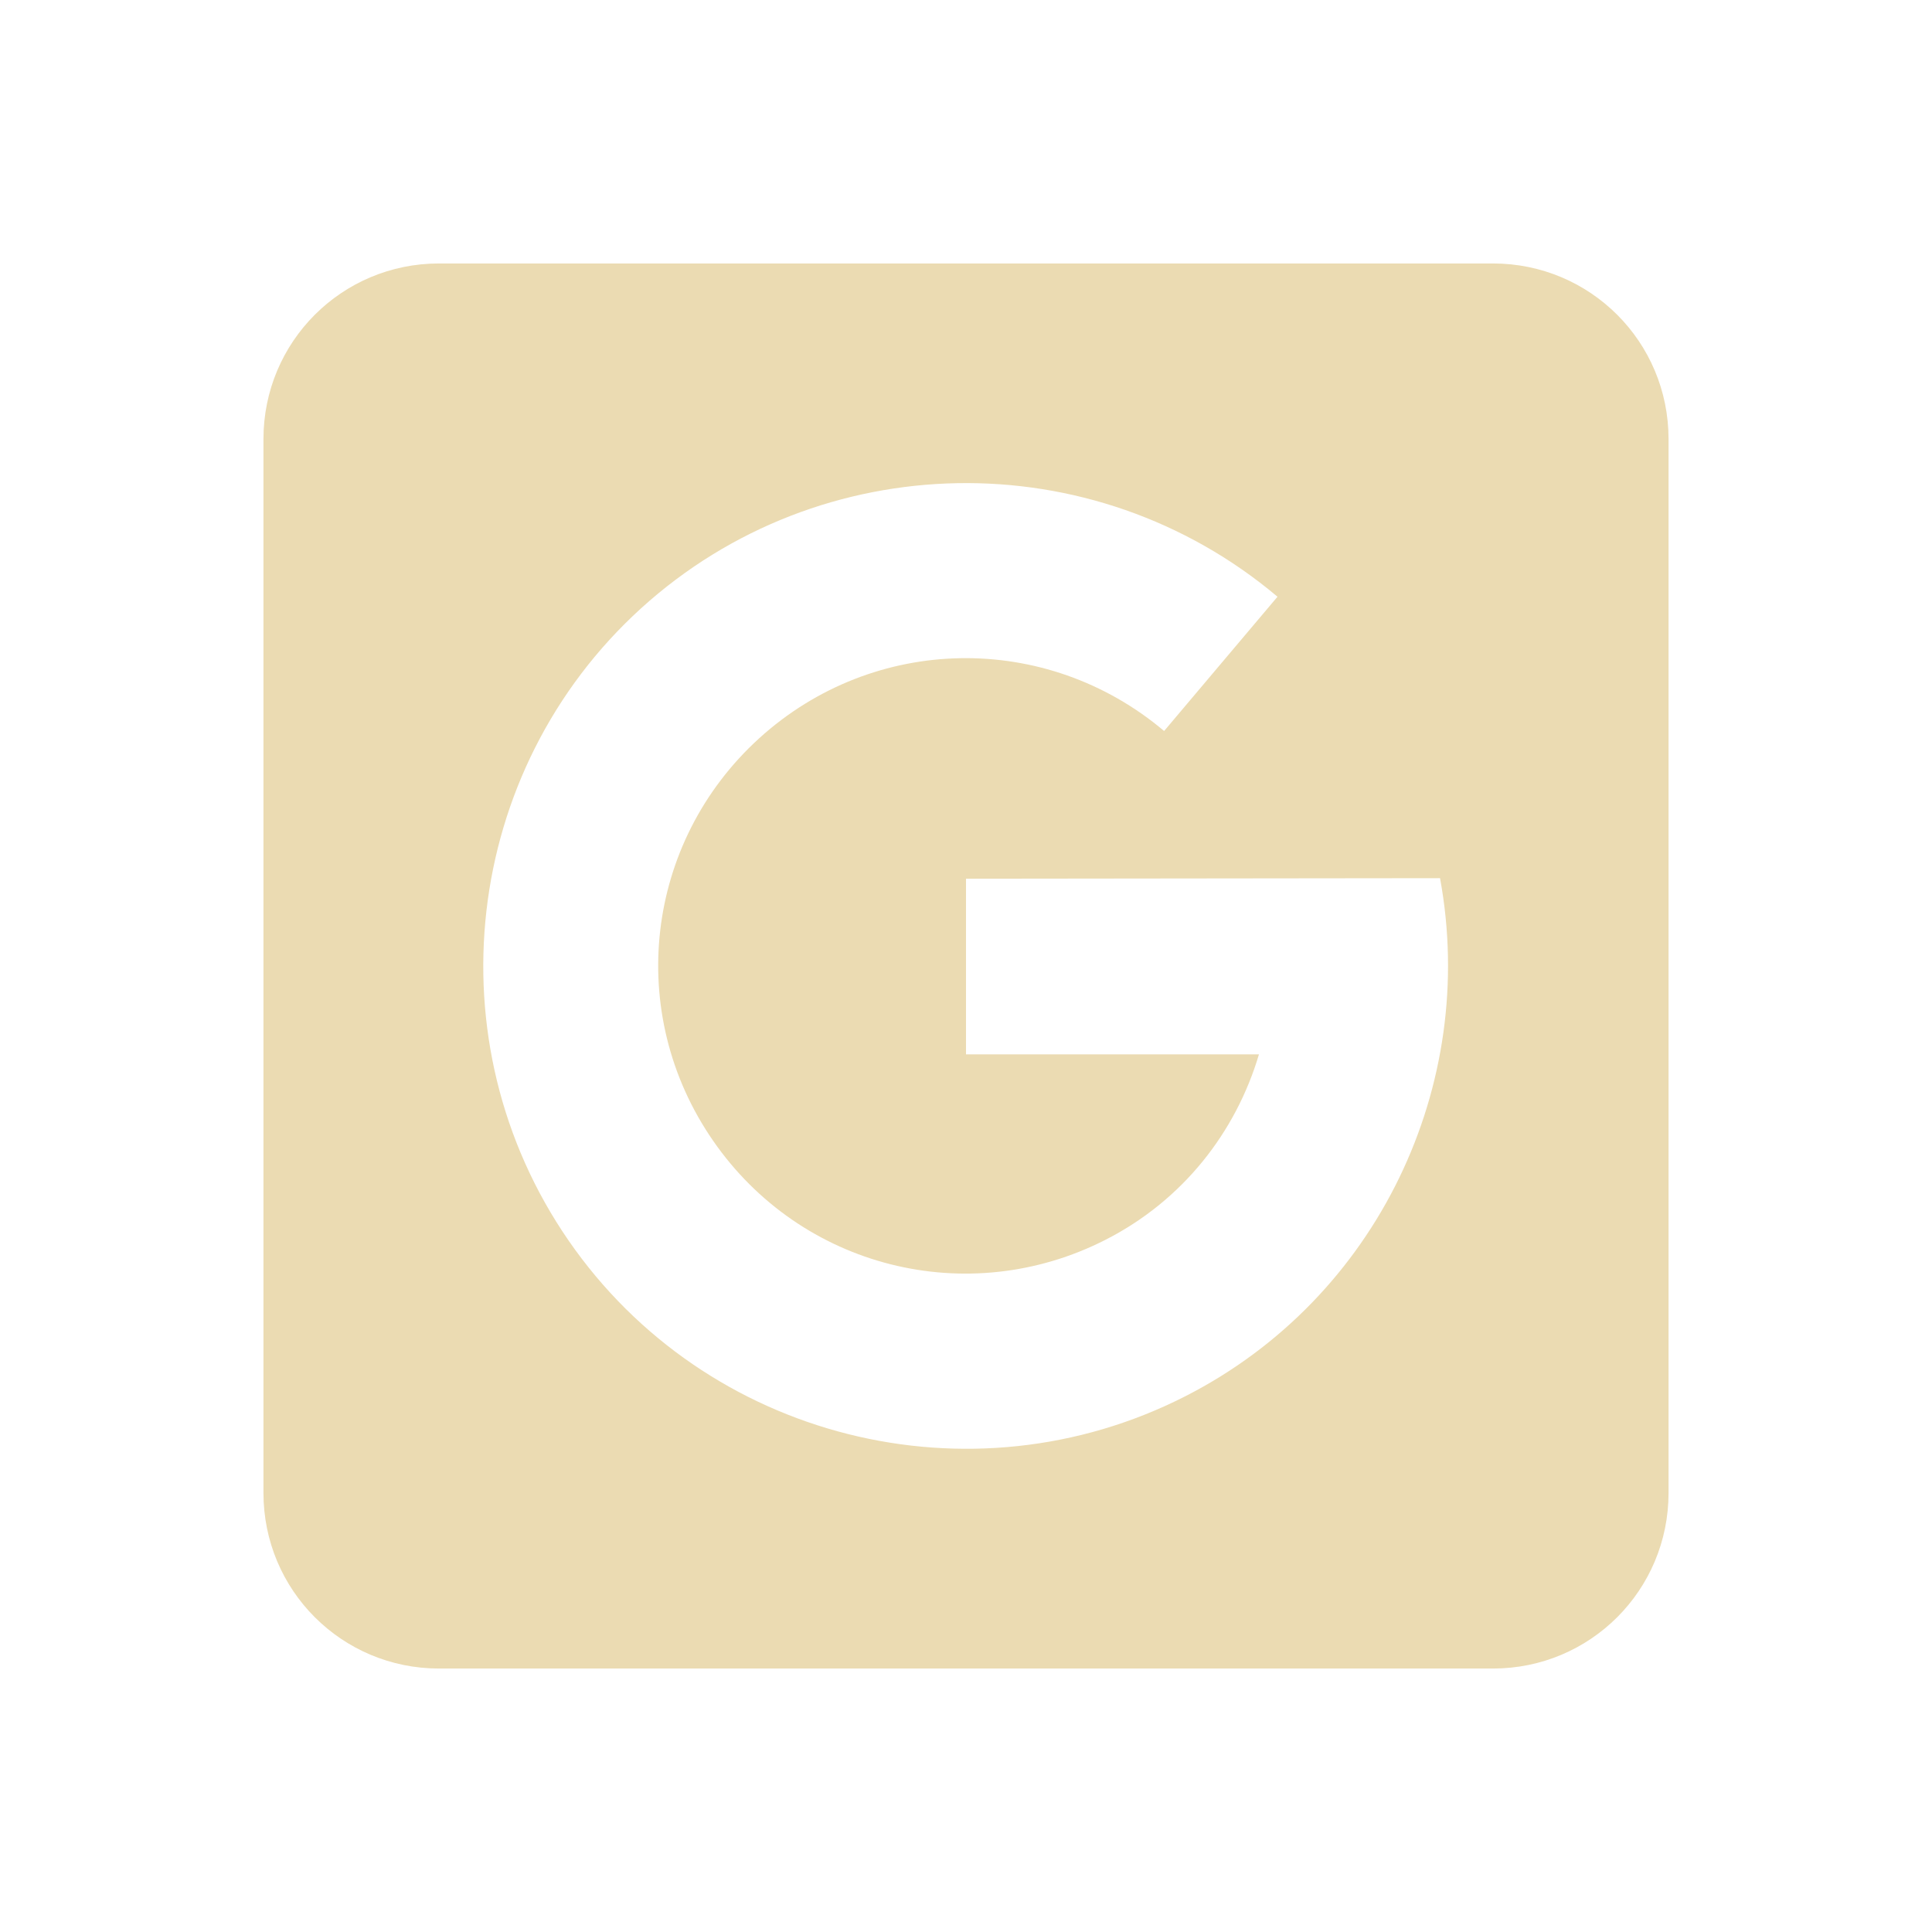 <svg width="22" height="22" version="1.1" xmlns="http://www.w3.org/2000/svg">
  <defs>
    <style id="current-color-scheme" type="text/css">.ColorScheme-Text { color:#ebdbb2; } .ColorScheme-Highlight { color:#458588; } .ColorScheme-NeutralText { color:#fe8019; } .ColorScheme-PositiveText { color:#689d6a; } .ColorScheme-NegativeText { color:#fb4934; }</style>
  </defs>
  <path class="ColorScheme-Text" d="m5 3c-1.108 0-2 0.892-2 2v12c0 1.108 0.892 2 2 2h12c1.108 0 2-0.892 2-2v-12c0-1.108-0.892-2-2-2zm5.898 2.502c1.294-0.024 2.598 0.407 3.649 1.293l-1.291 1.529c-1.347-1.136-3.305-1.102-4.61 0.082-1.304 1.185-1.529 3.132-0.527 4.582 1.001 1.45 2.901 1.93 4.471 1.129 0.882-0.45 1.483-1.226 1.746-2.111h-3.336v-2l5.398-0.006c0.434 2.355-0.709 4.781-2.898 5.898-2.448 1.25-5.463 0.491-7.025-1.771s-1.209-5.353 0.826-7.201c1.018-0.924 2.304-1.4 3.598-1.424z" fill="currentColor"/>
</svg>
